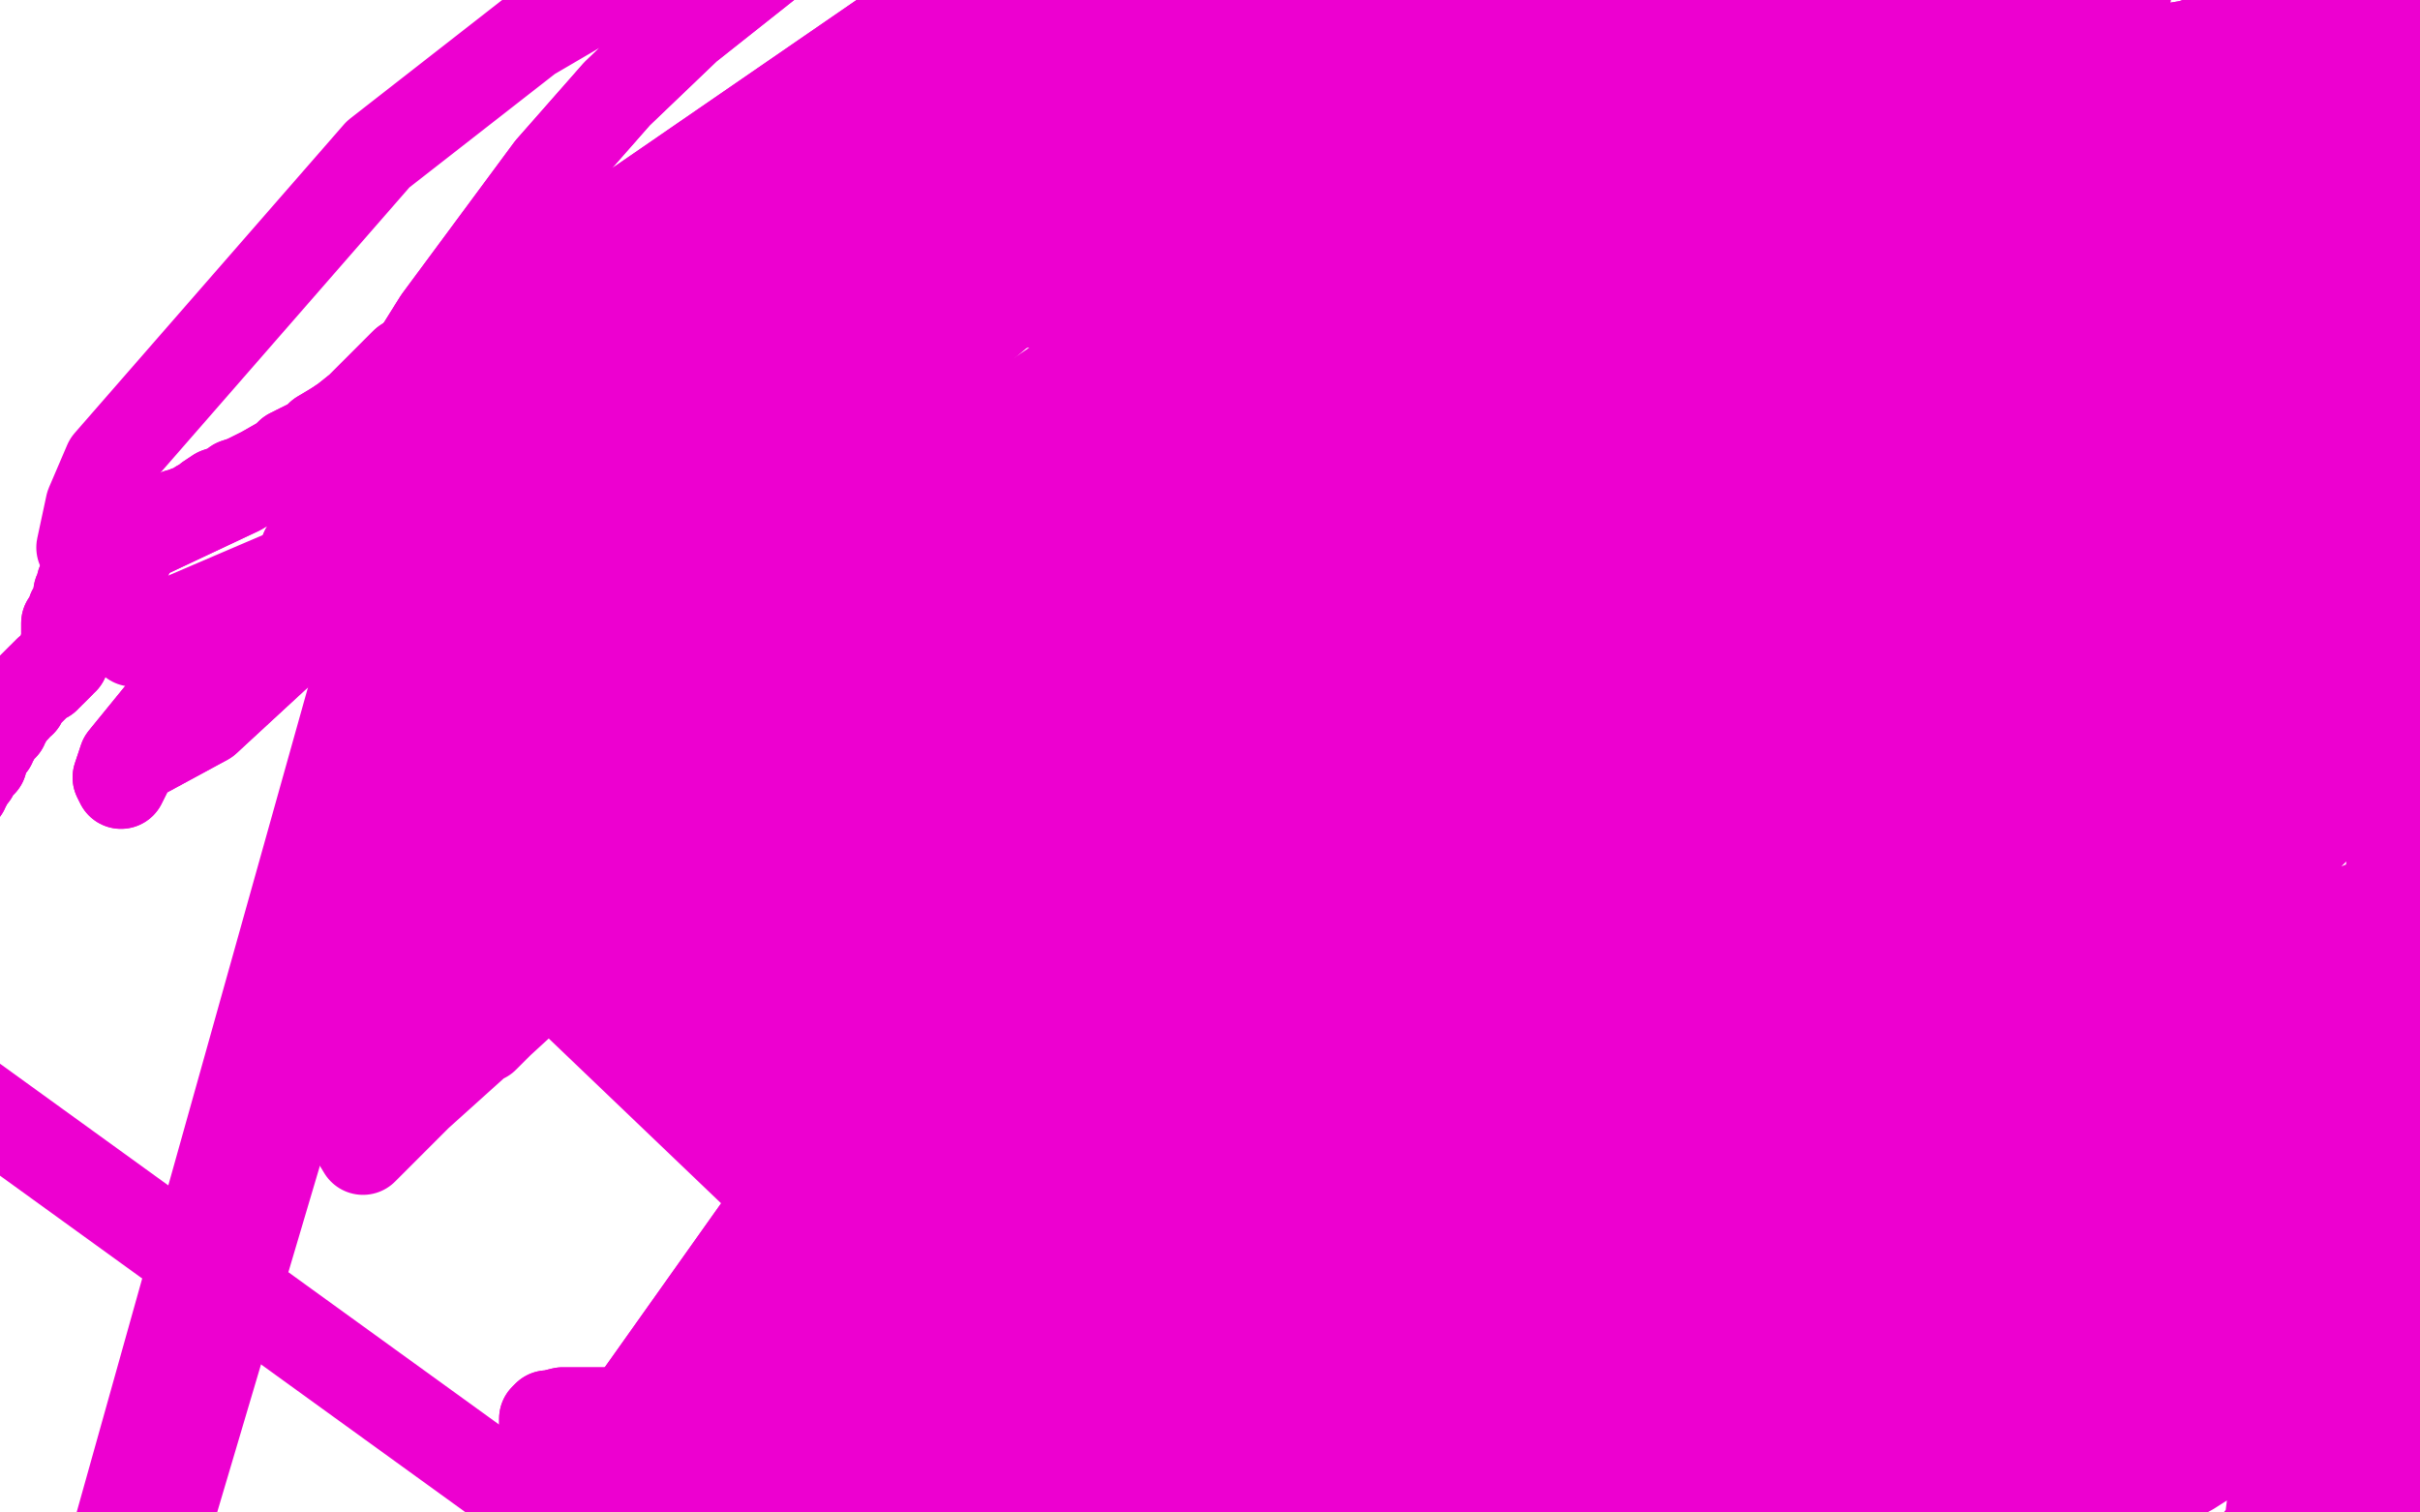<?xml version="1.0" standalone="no"?>
<!DOCTYPE svg PUBLIC "-//W3C//DTD SVG 1.1//EN"
"http://www.w3.org/Graphics/SVG/1.1/DTD/svg11.dtd">

<svg width="800" height="500" version="1.1" xmlns="http://www.w3.org/2000/svg" xmlns:xlink="http://www.w3.org/1999/xlink" style="stroke-antialiasing: false"><desc>This SVG has been created on https://colorillo.com/</desc><rect x='0' y='0' width='800' height='500' style='fill: rgb(255,255,255); stroke-width:0' /><polyline points="369,342 371,342 371,342 375,340 375,340 388,333 388,333 421,314 421,314 457,292 457,292 496,270 496,270 534,250 534,250" style="fill: none; stroke: #ed00d0; stroke-width: 30; stroke-linejoin: round; stroke-linecap: round; stroke-antialiasing: false; stroke-antialias: 0; opacity: 1.0"/>
<polyline points="601,229 584,241 584,241 523,412 523,412 560,255 560,255 516,416 516,416" style="fill: none; stroke: #ed00d0; stroke-width: 30; stroke-linejoin: round; stroke-linecap: round; stroke-antialiasing: false; stroke-antialias: 0; opacity: 1.0"/>
<polyline points="467,300 466,299 466,299 467,297 467,297 471,293 471,293 502,271 502,271 525,256 525,256 573,229 573,229 596,217 596,217 637,200 652,196 668,192 672,192 675,193 675,195 671,198 667,201 656,207 647,212 613,234 591,248 570,265 533,297 503,328 492,340 487,346 482,353 480,355 481,357 493,350 534,322 580,288 602,272 643,245 658,236 674,224 678,221 678,221 677,221 673,220 664,221 659,222 648,225 625,237 602,248 581,260 570,266 554,275 547,280 538,286 534,289 531,290 526,294 524,295 521,298 519,299 517,300 516,301 515,301 514,302 513,302 512,302 512,302 511,302 511,302 510,302 510,302 510,302 509,302" style="fill: none; stroke: #ed00d0; stroke-width: 30; stroke-linejoin: round; stroke-linecap: round; stroke-antialiasing: false; stroke-antialias: 0; opacity: 1.0"/>
<polyline points="467,300 466,299 466,299 467,297 467,297 471,293 471,293 502,271 502,271 525,256 525,256 573,229 573,229 596,217 637,200 652,196 668,192 672,192 675,193 675,195 671,198 667,201 656,207 647,212 613,234 591,248 570,265 533,297 503,328 492,340 487,346 482,353 480,355 481,357 493,350 534,322 580,288 602,272 643,245 658,236 674,224 678,221 678,221 677,221 673,220 664,221 659,222 648,225 625,237 602,248 581,260 570,266 554,275 547,280 538,286 534,289 531,290 526,294 524,295 521,298 519,299 517,300 516,301 515,301 514,302 513,302 512,302 512,302 511,302 511,302 510,302 510,302 510,302 509,302 510,302 510,300" style="fill: none; stroke: #ed00d0; stroke-width: 30; stroke-linejoin: round; stroke-linecap: round; stroke-antialiasing: false; stroke-antialias: 0; opacity: 1.0"/>
<polyline points="479,343 477,343 477,343 476,342 476,342 477,338 477,338 482,331 482,331 528,289 528,289 555,266 555,266 620,221 650,202 701,172 722,163 737,157 753,152 752,155 745,158 724,170 709,180 673,204 653,219 614,252 595,269 563,302 548,317 535,331 512,357 489,382 480,394 474,401 463,414 453,424 450,429 447,433 443,439 442,441 440,445 440,448 440,451 440,453 440,454 440,454 441,455" style="fill: none; stroke: #ed00d0; stroke-width: 30; stroke-linejoin: round; stroke-linecap: round; stroke-antialiasing: false; stroke-antialias: 0; opacity: 1.0"/>
<polyline points="479,343 477,343 477,343 476,342 476,342 477,338 477,338 482,331 482,331 528,289 528,289 555,266 620,221 650,202 701,172 722,163 737,157 753,152 752,155 745,158 724,170 709,180 673,204 653,219 614,252 595,269 563,302 548,317 535,331 512,357 489,382 480,394 474,401 463,414 453,424 450,429 447,433 443,439 442,441 440,445 440,448 440,451 440,453 440,454 440,454 441,455 443,455 445,455 453,452 462,449 476,444" style="fill: none; stroke: #ed00d0; stroke-width: 30; stroke-linejoin: round; stroke-linecap: round; stroke-antialiasing: false; stroke-antialias: 0; opacity: 1.0"/>
<polyline points="457,276 451,274 451,274 444,268 444,268 442,265 442,265 444,249 444,249 471,193 471,193 496,166 496,166 520,140 520,140 545,120 590,92 619,83 627,85 634,93 634,96 621,118 612,134 589,174 576,200 553,257 543,283 530,325 526,337 525,349 527,352 530,351 534,350 543,343 548,337 557,329 582,295 628,235 652,206 658,199 664,187" style="fill: none; stroke: #ed00d0; stroke-width: 30; stroke-linejoin: round; stroke-linecap: round; stroke-antialiasing: false; stroke-antialias: 0; opacity: 1.0"/>
<polyline points="457,276 451,274 451,274 444,268 444,268 442,265 442,265 444,249 444,249 471,193 471,193 496,166 496,166 520,140 545,120 590,92 619,83 627,85 634,93 634,96 621,118 612,134 589,174 576,200 553,257 543,283 530,325 526,337 525,349 527,352 530,351 534,350 543,343 548,337 557,329 582,295 628,235 652,206 658,199 664,187 666,183 665,177 663,174 657,169 653,168 645,170" style="fill: none; stroke: #ed00d0; stroke-width: 30; stroke-linejoin: round; stroke-linecap: round; stroke-antialiasing: false; stroke-antialias: 0; opacity: 1.0"/>
<polyline points="578,137 578,137 578,137 577,136 577,136 576,136 576,136 575,135 575,135 575,135 575,135 577,134 577,134" style="fill: none; stroke: #ed00d0; stroke-width: 30; stroke-linejoin: round; stroke-linecap: round; stroke-antialiasing: false; stroke-antialias: 0; opacity: 1.0"/>
<polyline points="599,258 599,257 599,257 596,255 596,255 596,254 596,254 596,254 596,254 597,252 597,252 599,250 599,250 609,242 609,242 615,237 631,228 638,224 650,216 653,213 658,209 659,208 657,207 654,208 644,212 637,217 624,227 620,231 612,238 610,241 608,243 608,248 616,251 627,250 671,232 696,219 738,189 752,176 761,165 761,150 752,147 713,153 681,164 476,251 385,324 336,368 348,367 371,358 484,310 538,275 677,228 738,219 819,207 841,209 849,208 842,211 784,226 738,237 629,269 582,287 498,320 468,330 450,337 447,331 467,311 539,244 608,207 656,181 702,171 745,130 781,87 778,85 758,81 725,79 679,89 616,129 542,177" style="fill: none; stroke: #ed00d0; stroke-width: 30; stroke-linejoin: round; stroke-linecap: round; stroke-antialiasing: false; stroke-antialias: 0; opacity: 1.0"/>
<polyline points="599,258 599,257 599,257 596,255 596,255 596,254 596,254 596,254 596,254 597,252 597,252 599,250 599,250 609,242 615,237 631,228 638,224 650,216 653,213 658,209 659,208 657,207 654,208 644,212 637,217 624,227 620,231 612,238 610,241 608,243 608,248 616,251 627,250 671,232 696,219 738,189 752,176 761,165 761,150 752,147 713,153 681,164 476,251 385,324 336,368 348,367 371,358 484,310 538,275 677,228 738,219 819,207 841,209 849,208 842,211 784,226 738,237 629,269 582,287 498,320 468,330 450,337 447,331 467,311 539,244 608,207 656,181 702,171 745,130 781,87 778,85 758,81 725,79 679,89 616,129 542,177 493,226 423,286" style="fill: none; stroke: #ed00d0; stroke-width: 30; stroke-linejoin: round; stroke-linecap: round; stroke-antialiasing: false; stroke-antialias: 0; opacity: 1.0"/>
<polyline points="501,279 526,264 526,264 656,240 656,240 703,178 758,137 779,132 781,129" style="fill: none; stroke: #ed00d0; stroke-width: 30; stroke-linejoin: round; stroke-linecap: round; stroke-antialiasing: false; stroke-antialias: 0; opacity: 1.0"/>
<polyline points="677,130 655,192 583,180 558,226 538,269" style="fill: none; stroke: #ed00d0; stroke-width: 30; stroke-linejoin: round; stroke-linecap: round; stroke-antialiasing: false; stroke-antialias: 0; opacity: 1.0"/>
<polyline points="781,129 762,124 734,138 677,130" style="fill: none; stroke: #ed00d0; stroke-width: 30; stroke-linejoin: round; stroke-linecap: round; stroke-antialiasing: false; stroke-antialias: 0; opacity: 1.0"/>
<polyline points="538,269 536,276 539,276 571,289 595,237 654,225 695,184 718,201" style="fill: none; stroke: #ed00d0; stroke-width: 30; stroke-linejoin: round; stroke-linecap: round; stroke-antialiasing: false; stroke-antialias: 0; opacity: 1.0"/>
<polyline points="718,201 737,136 736,129" style="fill: none; stroke: #ed00d0; stroke-width: 30; stroke-linejoin: round; stroke-linecap: round; stroke-antialiasing: false; stroke-antialias: 0; opacity: 1.0"/>
<polyline points="501,279 526,264 526,264 656,240 703,178 758,137 779,132 781,129 762,124 734,138 677,130 655,192 583,180 558,226 538,269 536,276 539,276 571,289 595,237 654,225 695,184 718,201 737,136 736,129 707,122 685,124 684,125 661,188" style="fill: none; stroke: #ed00d0; stroke-width: 30; stroke-linejoin: round; stroke-linecap: round; stroke-antialiasing: false; stroke-antialias: 0; opacity: 1.0"/>
<circle cx="539.5" cy="319.5" r="15" style="fill: #ed00d0; stroke-antialiasing: false; stroke-antialias: 0; opacity: 1.0"/>
<circle cx="538.5" cy="320.5" r="15" style="fill: #ed00d0; stroke-antialiasing: false; stroke-antialias: 0; opacity: 1.0"/>
<polyline points="539,326 546,318 546,318" style="fill: none; stroke: #ed00d0; stroke-width: 30; stroke-linejoin: round; stroke-linecap: round; stroke-antialiasing: false; stroke-antialias: 0; opacity: 1.0"/>
<polyline points="778,74 778,75 778,75" style="fill: none; stroke: #ed00d0; stroke-width: 30; stroke-linejoin: round; stroke-linecap: round; stroke-antialiasing: false; stroke-antialias: 0; opacity: 1.0"/>
<polyline points="778,74 778,75 778,71 777,67" style="fill: none; stroke: #ed00d0; stroke-width: 30; stroke-linejoin: round; stroke-linecap: round; stroke-antialiasing: false; stroke-antialias: 0; opacity: 1.0"/>
<polyline points="440,326 443,325 443,325" style="fill: none; stroke: #ed00d0; stroke-width: 30; stroke-linejoin: round; stroke-linecap: round; stroke-antialiasing: false; stroke-antialias: 0; opacity: 1.0"/>
<polyline points="542,222 570,187 570,187 661,74 661,74 697,82 697,82" style="fill: none; stroke: #ed00d0; stroke-width: 30; stroke-linejoin: round; stroke-linecap: round; stroke-antialiasing: false; stroke-antialias: 0; opacity: 1.0"/>
<polyline points="542,222 570,187 570,187 661,74 661,74 697,82 701,39 701,21 734,27" style="fill: none; stroke: #ed00d0; stroke-width: 30; stroke-linejoin: round; stroke-linecap: round; stroke-antialiasing: false; stroke-antialias: 0; opacity: 1.0"/>
<polyline points="500,311 514,297 514,297" style="fill: none; stroke: #ed00d0; stroke-width: 30; stroke-linejoin: round; stroke-linecap: round; stroke-antialiasing: false; stroke-antialias: 0; opacity: 1.0"/>
<polyline points="750,271 785,257 785,257 846,242 846,242 841,246 841,246 709,282 709,282 598,323 598,323 508,369 508,369 395,421 306,470 239,513 217,520 245,487 310,427" style="fill: none; stroke: #ed00d0; stroke-width: 30; stroke-linejoin: round; stroke-linecap: round; stroke-antialiasing: false; stroke-antialias: 0; opacity: 1.0"/>
<polyline points="750,271 785,257 785,257 846,242 846,242 841,246 841,246 709,282 709,282 598,323 598,323 508,369 395,421 306,470 239,513 217,520 245,487 310,427 517,312" style="fill: none; stroke: #ed00d0; stroke-width: 30; stroke-linejoin: round; stroke-linecap: round; stroke-antialiasing: false; stroke-antialias: 0; opacity: 1.0"/>
<polyline points="132,156 132,156 132,156 132,157 132,157 131,158 131,158 131,159 131,159 132,162 132,162 132,163 132,163 133,165 133,165 133,166 133,166" style="fill: none; stroke: #ed00d0; stroke-width: 30; stroke-linejoin: round; stroke-linecap: round; stroke-antialiasing: false; stroke-antialias: 0; opacity: 1.0"/>
<polyline points="111,151 114,143 114,143 627,786 627,786 116,141 116,141 627,785 627,785" style="fill: none; stroke: #ed00d0; stroke-width: 30; stroke-linejoin: round; stroke-linecap: round; stroke-antialiasing: false; stroke-antialias: 0; opacity: 1.0"/>
<polyline points="133,166 134,168 -18,710 135,169 -18,712 136,173 -18,718 136,175 -18,721 137,179 -18,725 137,181 -18,728 138,184 -18,729 138,188 -18,733 138,192 -18,736 138,195 -18,738 138,197 -18,739 138,201 -18,741 138,205 -18,743 138,207 -18,744 138,210 -18,745 138,212 -18,745 138,213 -18,746 137,216 -18,747 137,217 -18,748 137,218 -18,748 136,221 -18,748 136,223 -18,749 135,225 -18,749 135,226 -18,749 135,227 -18,749 135,228 -18,749 135,229 -18,749 135,231 -18,750 135,233 -18,750 135,233 -18,750 135,234 -18,750 135,234 -18,750 135,234 -18,750 135,233 -18,750 135,232 -18,750 640,785 135,230 640,785 135,229 639,785 135,226 639,785 135,224 638,785 135,220 638,785 135,219 638,785 135,215 638,785 135,213 637,785 135,212 637,785 135,208 636,785 135,207 636,785 135,203 636,785 135,202 636,785 135,199 636,785 135,198 635,785 135,196 635,785 136,194 635,785 136,192 634,785 136,190 633,785 136,189 633,785 136,189 633,785 136,187 633,785 136,187 633,785 136,187 633,785 135,187 634,785 135,187 634,785 135,187 635,785 135,189 635,785 135,190 135,191 135,192 134,194 134,195 134,197 133,202 133,204 132,208 132,211 132,216 132,218 132,224 132,227 132,232 132,235 132,240 132,242 132,247 132,250 132,255 132,257 132,261 132,263 132,268 132,270 133,272 133,277 134,281 134,283 134,285 135,288 135,290 136,291 136,293 136,294 136,295 136,296 136,296 136,297 137,297 137,297 137,296 137,296 137,294 138,289 138,285 139,282 665,785 140,278 664,785 141,274 664,785 143,265 663,785 144,261 662,785 147,252 661,785 149,247 661,785 152,240 660,785 153,237 660,785 154,234 660,785 157,230 659,785 159,228 659,785 161,228 659,785 162,228 659,785 166,232 660,785 168,235 661,785 172,245 663,785 174,251 664,785 177,264 666,785 178,270 667,785 180,280 669,785 180,284 669,785 181,288 670,785 181,293 671,785 181,294 671,785 181,294 670,785 181,293 670,785 182,289 670,785 182,286 670,785 184,279 669,785 185,275 669,785 186,272 669,785 187,266 668,785 189,261 668,785 189,259 668,785 190,257 668,785 191,254 669,785 192,253 669,785 192,252 670,785 193,250 670,785 193,249 671,785 193,248 671,785 194,248 672,785 194,248 673,785 195,248 673,785 195,248 674,785 195,248 675,785 195,249 675,785 195,250 676,785 195,251 676,785 195,251 676,785 196,252 677,785 197,252 677,785 198,252 678,785 200,251 678,785 203,250 679,785 209,247 682,785 213,245 683,785 218,241 684,785 230,232 687,785 244,222 690,785 251,217 692,785 267,207 697,785 283,198 704,785 291,195 707,785 299,191 710,785 320,181 719,785 326,179 722,785 338,173 726,785 346,169 731,785 350,167 732,785 354,165 734,785 360,162 736,785 363,161 737,785 366,159 738,785 370,157 739,785 372,156 740,785 375,154 741,785 376,152 742,785 377,152 742,785 379,150 743,785 381,149 743,785 381,149 744,785 382,148 744,785 384,147 744,785 384,147 744,785 385,146 744,785 385,145 744,785 386,145 744,785 386,144 744,785 386,144 744,785 387,143 744,785 387,142 744,785 387,141 744,785 387,141 744,785 387,140 744,785 387,140 744,785 387,139 744,785 386,139 744,785 386,139 744,785 384,139 744,784 383,139 745,784 378,140 747,784 374,141 747,783" style="fill: none; stroke: #ed00d0; stroke-width: 30; stroke-linejoin: round; stroke-linecap: round; stroke-antialiasing: false; stroke-antialias: 0; opacity: 1.0"/>
<polyline points="282,186 257,198 257,198 738,781 738,781 601,313 601,313" style="fill: none; stroke: #ed00d0; stroke-width: 30; stroke-linejoin: round; stroke-linecap: round; stroke-antialiasing: false; stroke-antialias: 0; opacity: 1.0"/>
<polyline points="151,241 152,239 152,239 693,782 693,782 541,311 541,311 155,236 155,236 692,782 692,782 543,311 543,311 159,233 159,233 691,782 691,782 548,311 548,311" style="fill: none; stroke: #ed00d0; stroke-width: 30; stroke-linejoin: round; stroke-linecap: round; stroke-antialiasing: false; stroke-antialias: 0; opacity: 1.0"/>
<polyline points="356,179 356,179 356,179 356,178 356,178 359,174 359,174 365,169 365,169 375,159 375,159 381,153 381,153 397,139 397,139 404,132 419,120 425,114 433,108 444,100 449,96 459,90 464,87 471,83 474,81 482,77 486,76 493,72 497,70 504,66 508,64 516,61 520,59 529,55 533,53 540,50 544,49 551,45 555,44 563,41 567,39 574,36 577,34 583,32 586,31 593,29 596,28 599,26 605,24 611,22 614,21 617,19 622,17 625,16 630,14 632,13 637,10 640,9 645,7 647,6 652,4 655,2 660,0 662,-1 667,-3 670,-4 675,-7 678,-8 681,-9 687,-11 693,-14 698,-17 701,-18 703,-20 706,-21 711,-23 713,-24 717,-26 719,-27 722,-28 723,-28 724,-29 724,-29 724,-29 723,-28 720,-27 719,-26 714,-24 711,-22 704,-17 699,-13 682,-2 669,5 630,27 608,40 565,62 544,74 505,98 488,107 460,123 449,131 432,145 426,149 417,156 412,159 405,165 401,168 393,174 389,177 381,183 378,185 376,188 370,192 364,195 360,197 354,199 351,200 349,201 345,202 343,202 343,201 344,200 347,197 350,196 361,191 371,186 414,167 438,155 479,133 517,111 557,87 592,68 608,59 622,52 649,40 655,36 667,32 672,30 683,27 687,26 695,23 702,21 705,20 708,19 714,17 718,16 724,15 727,14 734,12 738,11 744,9 751,7 755,6 758,4 766,1 771,0 779,-4 783,-6 792,-9 796,-11 804,-14 807,-15 812,-17 813,-18 813,-17 812,-17 811,-16 807,-12 803,-9 789,0 752,21 729,36 706,48 661,69 639,81 596,102 576,111 530,135 504,151 494,158 470,168 464,171 458,175 435,191 428,195 421,199 406,208 398,212 392,216 387,220 -18,785 378,227 374,230 370,233 365,238 363,241 361,244 360,245 360,246 360,246 363,244 366,243 372,239 376,237 -18,785 379,235 -18,785 388,231 -18,785 395,228 -18,785 402,224 -18,785 428,208 438,202 463,189 476,182 503,167 516,161 529,155 -18,785 541,148 -18,785 553,142 -18,785 561,138 -18,785 569,135 -18,785 593,128 601,125 607,123 -18,785 613,121 -18,785 625,117 637,113 642,111 650,108 654,107 -18,785 656,106 -18,785 660,104 661,103 661,104 658,106 656,108 652,111 650,113 -18,785 646,117 645,120 643,122 639,128 637,130 633,136 631,139 626,145 623,149 620,152 616,155 -18,785 606,163 599,168 593,173 574,187 564,193 543,205 532,212 523,218 -18,785 505,231 497,235 484,243 478,247 -18,785 469,253 -18,785 465,255 -18,785 457,261 -18,785 454,264 -18,785 447,269 440,275 437,277 434,280 427,286 424,289 419,294 -18,785 417,296 -18,785 412,301 -18,785 410,303 -18,785 405,307 -18,785 400,310 -18,785 397,312 -18,785 395,313 -18,785 392,315 -18,785 388,317 -18,785 387,318 -18,785 385,319 -18,785 385,319 -18,785 386,318 -18,785 388,316 -18,785 392,312 -18,785 399,306 -18,785 418,289 -18,785 438,269 -18,785 475,237 -18,785 493,223 -18,785 524,199 -18,785 535,190 -18,785 547,180 -18,785 552,176 -18,785 562,167 -18,785 567,162 -18,785 576,154 -18,785 580,151 -18,785 583,147 -18,785 590,139 -18,785 598,134 -18,785 602,131 -18,785 606,129 -18,785 614,124 -18,785 617,122 -18,785 623,119 -18,785 630,116 -18,785 633,114 -18,785 640,111 -18,785 643,110 -18,785 646,109 -18,785 653,106 -18,785 655,105 -18,785 661,103 -18,785 663,102 -18,785 667,100 -18,785 668,99 -18,785 670,99 -18,785 673,98 -18,785 674,97 -18,785 677,96 -18,785 679,96 -18,785 680,95 -18,785 682,94 -18,785 683,94 -18,785 686,92 -18,785 687,92 -18,785 689,91 -18,785 691,90 -18,785 692,89 -18,785 695,87 -18,785 698,86 -18,785 699,85 -18,785 701,84 -18,785 704,82 -18,785 705,81 -18,785 708,78 -18,785 709,78 -18,785 712,77 -18,785 714,76 -18,785 715,75 -18,785 718,73 -18,785 722,70 -18,785 727,67 730,66 733,64 -18,785 736,62 -18,785 742,58 -18,785 748,54 -18,785 752,51 -18,785 758,47 -18,785 762,45 -18,785 765,43 -18,785 771,38 -18,785 777,35 -18,785 781,33 -18,785 786,30 -18,785 788,29 -18,785 795,26 -18,785 798,24 -18,785 801,23 -18,785 808,19 -18,785 811,18 -18,785 817,15 -18,785 820,14 -18,785 825,11 -18,785 827,10 -18,785 831,9 -18,785 833,8 -18,785 835,7 -18,785 837,6 -18,785 984,248 839,6 -18,785 984,248 840,5 -18,785 984,248 842,5 -18,785 984,248 843,4 -18,785 984,248 844,4 -18,785 984,248 846,3 -18,785 984,249 847,3 -18,785 984,249 848,3 -18,785 984,249 849,3 -18,785 984,249 849,3 -18,785 984,249 850,3 -18,785 984,248 852,2 -18,785 984,246 1090,302 854,1 -18,785 988,243 1090,302 857,1 -18,785 1091,301 859,1 -18,785 1091,300 861,0 -18,785 1092,300 862,0 -18,785 1092,300 865,-1 -18,785 1092,299 868,-2 -18,785 1093,298 870,-3 -18,785 1093,298 872,-3 -18,785 1007,253 1094,299 873,-3 -18,785 1008,254 1094,299 874,-3 -18,785 1008,254 1094,300 876,-3 -18,785 1009,255 1095,301 877,-3 -18,785 1009,255 1095,301 878,-2 -18,785 1011,255 1095,302 880,-2 -18,785 1013,256 1095,303 880,-2 -18,785 1014,256 1095,303 882,-1 -18,785 882,-1 -18,785 883,-1 -18,785 883,-1 -18,785 885,-1 -18,785 885,-1 -18,785 887,-1 -18,785 888,-1 -18,785 889,-1 -18,785 891,-1 892,-1" style="fill: none; stroke: #ed00d0; stroke-width: 30; stroke-linejoin: round; stroke-linecap: round; stroke-antialiasing: false; stroke-antialias: 0; opacity: 1.0"/>
<polyline points="899,-1 900,-1 901,-1 903,-1 903,0 904,0 906,1 907,1" style="fill: none; stroke: #ed00d0; stroke-width: 30; stroke-linejoin: round; stroke-linecap: round; stroke-antialiasing: false; stroke-antialias: 0; opacity: 1.0"/>
<polyline points="892,-1 892,-1 893,-1 894,-1 896,-1 897,-1 897,-1 899,-1" style="fill: none; stroke: #ed00d0; stroke-width: 30; stroke-linejoin: round; stroke-linecap: round; stroke-antialiasing: false; stroke-antialias: 0; opacity: 1.0"/>
<polyline points="907,1 908,1 909,1 910,1 911,1 -18,785 912,1 -18,785 913,1 -18,785 914,1 -18,785 915,1 -18,785 915,1 -18,785 917,1 -18,785 917,1 -18,785 918,1 -18,785 918,1 -18,785 919,2 -18,785 920,2 -18,785 921,3 -18,785 922,3 -18,785 922,3 -18,785 923,3 -18,785 924,3 -18,785 925,3 -18,785 926,3 -18,785 926,3 -18,785 927,3 -18,785 928,3 928,3 929,3 930,3 931,3 933,3 933,3 935,4 936,4 938,5 938,5 940,6 941,7 943,8 944,8 946,10 -18,785 948,11 -18,785 949,12 -18,785 952,13 -18,785 954,15 -18,785 955,16 -18,785 956,17 -18,785 959,18 -18,785 960,19 -18,785 963,19 -18,785 965,20 -18,785 968,21 -18,785 970,22 -18,785 974,23 -18,785 976,24 -18,785 978,25 -18,785 983,27 -18,785 988,29 -18,785 991,30 -18,785 995,31 -18,785 1008,34 -18,785 1016,35 -18,785 1038,39 -18,785" style="fill: none; stroke: #ed00d0; stroke-width: 30; stroke-linejoin: round; stroke-linecap: round; stroke-antialiasing: false; stroke-antialias: 0; opacity: 1.0"/>
<polyline points="356,179 356,179 356,179 356,178 356,178 359,174 359,174 365,169 365,169 375,159 375,159 381,153 381,153 397,139 404,132 419,120 425,114 433,108 444,100 449,96 459,90 464,87 471,83 474,81 482,77 486,76 493,72 497,70 504,66 508,64 516,61 520,59 529,55 533,53 540,50 544,49 551,45 555,44 563,41 567,39 574,36 577,34 583,32 586,31 593,29 596,28 599,26 605,24 611,22 614,21 617,19 622,17 625,16 630,14 632,13 637,10 640,9 645,7 647,6 652,4 655,2 660,0 662,-1 667,-3 670,-4 675,-7 678,-8 681,-9 687,-11 693,-14 698,-17 701,-18 703,-20 706,-21 711,-23 713,-24 717,-26 719,-27 722,-28 723,-28 724,-29 724,-29 724,-29 723,-28 720,-27 719,-26 714,-24 711,-22 704,-17 699,-13 682,-2 669,5 630,27 608,40 565,62 544,74 505,98 488,107 460,123 449,131 432,145 426,149 417,156 412,159 405,165 401,168 393,174 389,177 381,183 378,185 376,188 370,192 364,195 360,197 354,199 351,200 349,201 345,202 343,202 343,201 344,200 347,197 350,196 361,191 371,186 414,167 438,155 479,133 517,111 557,87 592,68 608,59 622,52 649,40 655,36 667,32 672,30 683,27 687,26 695,23 702,21 705,20 708,19 714,17 718,16 724,15 727,14 734,12 738,11 744,9 751,7 755,6 758,4 766,1 771,0 779,-4 783,-6 792,-9 796,-11 804,-14 807,-15 812,-17 813,-18 813,-17 812,-17 811,-16 807,-12 803,-9 789,0 752,21 729,36 706,48 661,69 639,81 596,102 576,111 530,135 504,151 494,158 470,168 464,171 458,175 435,191 428,195 421,199 406,208 398,212 392,216 387,220 -18,785 378,227 374,230 370,233 365,238 363,241 361,244 360,245 360,246 360,246 363,244 366,243 372,239 376,237 -18,785 379,235 -18,785 388,231 -18,785 395,228 -18,785 402,224 -18,785 428,208 438,202 463,189 476,182 503,167 516,161 529,155 -18,785 541,148 -18,785 553,142 -18,785 561,138 -18,785 569,135 -18,785 593,128 601,125 607,123 -18,785 613,121 -18,785 625,117 637,113 642,111 650,108 654,107 -18,785 656,106 -18,785 660,104 661,103 661,104 658,106 656,108 652,111 650,113 -18,785 646,117 645,120 643,122 639,128 637,130 633,136 631,139 626,145 623,149 620,152 616,155 -18,785 606,163 599,168 593,173 574,187 564,193 543,205 532,212 523,218 -18,785 505,231 497,235 484,243 478,247 -18,785 469,253 -18,785 465,255 -18,785 457,261 -18,785 454,264 -18,785 447,269 440,275 437,277 434,280 427,286 424,289 419,294 -18,785 417,296 -18,785 412,301 -18,785 410,303 -18,785 405,307 -18,785 400,310 -18,785 397,312 -18,785 395,313 -18,785 392,315 -18,785 388,317 -18,785 387,318 -18,785 385,319 -18,785 385,319 -18,785 386,318 -18,785 388,316 -18,785 392,312 -18,785 399,306 -18,785 418,289 -18,785 438,269 -18,785 475,237 -18,785 493,223 -18,785 524,199 -18,785 535,190 -18,785 547,180 -18,785 552,176 -18,785 562,167 -18,785 567,162 -18,785 576,154 -18,785 580,151 -18,785 583,147 -18,785 590,139 -18,785 598,134 -18,785 602,131 -18,785 606,129 -18,785 614,124 -18,785 617,122 -18,785 623,119 -18,785 630,116 -18,785 633,114 -18,785 640,111 -18,785 643,110 -18,785 646,109 -18,785 653,106 -18,785 655,105 -18,785 661,103 -18,785 663,102 -18,785 667,100 -18,785 668,99 -18,785 670,99 -18,785 673,98 -18,785 674,97 -18,785 677,96 -18,785 679,96 -18,785 680,95 -18,785 682,94 -18,785 683,94 -18,785 686,92 -18,785 687,92 -18,785 689,91 -18,785 691,90 -18,785 692,89 -18,785 695,87 -18,785 698,86 -18,785 699,85 -18,785 701,84 -18,785 704,82 -18,785 705,81 -18,785 708,78 -18,785 709,78 -18,785 712,77 -18,785 714,76 -18,785 715,75 -18,785 718,73 -18,785 722,70 -18,785 727,67 730,66 733,64 -18,785 736,62 -18,785 742,58 -18,785 748,54 -18,785 752,51 -18,785 758,47 -18,785 762,45 -18,785 765,43 -18,785 771,38 -18,785 777,35 -18,785 781,33 -18,785 786,30 -18,785 788,29 -18,785 795,26 -18,785 798,24 -18,785 801,23 -18,785 808,19 -18,785 811,18 -18,785 817,15 -18,785 820,14 -18,785 825,11 -18,785 827,10 -18,785 831,9 -18,785 833,8 -18,785 835,7 -18,785 837,6 -18,785 984,248 839,6 -18,785 984,248 840,5 -18,785 984,248 842,5 -18,785 984,248 843,4 -18,785 984,248 844,4 -18,785 984,248 846,3 -18,785 984,249 847,3 -18,785 984,249 848,3 -18,785 984,249 849,3 -18,785 984,249 849,3 -18,785 984,249 850,3 -18,785 984,248 852,2 -18,785 984,246 1090,302 854,1 -18,785 988,243 1090,302 857,1 -18,785 1091,301 859,1 -18,785 1091,300 861,0 -18,785 1092,300 862,0 -18,785 1092,300 865,-1 -18,785 1092,299 868,-2 -18,785 1093,298 870,-3 -18,785 1093,298 872,-3 -18,785 1007,253 1094,299 873,-3 -18,785 1008,254 1094,299 874,-3 -18,785 1008,254 1094,300 876,-3 -18,785 1009,255 1095,301 877,-3 -18,785 1009,255 1095,301 878,-2 -18,785 1011,255 1095,302 880,-2 -18,785 1013,256 1095,303 880,-2 -18,785 1014,256 1095,303 882,-1 -18,785 882,-1 -18,785 883,-1 -18,785 883,-1 -18,785 885,-1 -18,785 885,-1 -18,785 887,-1 -18,785 888,-1 -18,785 889,-1 -18,785 891,-1 892,-1 892,-1 893,-1 894,-1 896,-1 897,-1 897,-1 899,-1 900,-1 901,-1 903,-1 903,0 904,0 906,1 907,1 908,1 909,1 910,1 911,1 -18,785 912,1 -18,785 913,1 -18,785 914,1 -18,785 915,1 -18,785 915,1 -18,785 917,1 -18,785 917,1 -18,785 918,1 -18,785 918,1 -18,785 919,2 -18,785 920,2 -18,785 921,3 -18,785 922,3 -18,785 922,3 -18,785 923,3 -18,785 924,3 -18,785 925,3 -18,785 926,3 -18,785 926,3 -18,785 927,3 -18,785 928,3 928,3 929,3 930,3 931,3 933,3 933,3 935,4 936,4 938,5 938,5 940,6 941,7 943,8 944,8 946,10 -18,785 948,11 -18,785 949,12 -18,785 952,13 -18,785 954,15 -18,785 955,16 -18,785 956,17 -18,785 959,18 -18,785 960,19 -18,785 963,19 -18,785 965,20 -18,785 968,21 -18,785 970,22 -18,785 974,23 -18,785 976,24 -18,785 978,25 -18,785 983,27 -18,785 988,29 -18,785 991,30 -18,785 995,31 -18,785 1008,34 -18,785 1016,35 -18,785 1038,39 -18,785 1056,45 1062,48 1071,53 -18,785" style="fill: none; stroke: #ed00d0; stroke-width: 30; stroke-linejoin: round; stroke-linecap: round; stroke-antialiasing: false; stroke-antialias: 0; opacity: 1.0"/>
<polyline points="521,129 521,126 521,126 521,125 521,125 522,121 522,121 523,117 523,117 527,114 527,114 529,111 529,111 535,105 535,105 539,102 546,96 551,93 559,88 564,86 573,81 578,79 589,74 606,66 612,63 625,58 631,56 643,51 649,49 662,43 668,40 687,34 699,29 706,26 712,24 724,19 736,14 741,11 752,7 757,4 767,0 771,-1 779,-5 783,-6 791,-9 794,-10 798,-11 804,-13 811,-15 814,-16 817,-16 823,-17 825,-17 831,-18 834,-19 836,-19 841,-19 844,-19 849,-19 851,-19 855,-19 858,-19 862,-20 864,-20 869,-20 870,-20 875,-20 877,-20 882,-20 884,-20 889,-20 892,-20 894,-20 899,-20 904,-20 907,-20 909,-20 913,-20 918,-20 921,-20 923,-20 929,-19 931,-19 937,-19 939,-19 944,-19 946,-18 951,-18 953,-17 959,-17 961,-17 967,-16 970,-16 976,-15 979,-15 984,-14 987,-14 993,-13 997,-12 1005,-12 1015,-11 1021,-11 1029,-12 1047,-13" style="fill: none; stroke: #ed00d0; stroke-width: 30; stroke-linejoin: round; stroke-linecap: round; stroke-antialiasing: false; stroke-antialias: 0; opacity: 1.0"/>
<polyline points="521,129 521,126 521,126 521,125 521,125 522,121 522,121 523,117 523,117 527,114 527,114 529,111 529,111 535,105 539,102 546,96 551,93 559,88 564,86 573,81 578,79 589,74 606,66 612,63 625,58 631,56 643,51 649,49 662,43 668,40 687,34 699,29 706,26 712,24 724,19 736,14 741,11 752,7 757,4 767,0 771,-1 779,-5 783,-6 791,-9 794,-10 798,-11 804,-13 811,-15 814,-16 817,-16 823,-17 825,-17 831,-18 834,-19 836,-19 841,-19 844,-19 849,-19 851,-19 855,-19 858,-19 862,-20 864,-20 869,-20 870,-20 875,-20 877,-20 882,-20 884,-20 889,-20 892,-20 894,-20 899,-20 904,-20 907,-20 909,-20 913,-20 918,-20 921,-20 923,-20 929,-19 931,-19 937,-19 939,-19 944,-19 946,-18 951,-18 953,-17 959,-17 961,-17 967,-16 970,-16 976,-15 979,-15 984,-14 987,-14 993,-13 997,-12 1005,-12 1015,-11 1021,-11 1029,-12 1047,-13 1054,-14" style="fill: none; stroke: #ed00d0; stroke-width: 30; stroke-linejoin: round; stroke-linecap: round; stroke-antialiasing: false; stroke-antialias: 0; opacity: 1.0"/>
<polyline points="181,471 180,471 180,471 180,469 180,469 181,468 181,468 182,468 182,468 186,467 186,467 188,467 188,467 195,467 195,467 199,467 208,467 213,467 223,467 229,467 240,466 245,466 256,466 261,466 272,466 277,466 282,466 287,466 -18,785 291,466 -18,785 300,467 308,467 312,467 317,467 326,467 329,467 338,468 342,468 351,468 360,467 365,467 369,467 379,466 384,466 394,464 400,464 405,463 415,462 425,461 430,460 441,457 447,456 458,454 465,452 480,449 488,446 504,441 515,438 538,432 548,429 559,427 581,422 590,420 607,416 621,414 628,413 635,412 646,411 650,411 658,410 661,410 668,409 671,409 674,409 681,408 684,408 690,406 696,405 699,405 701,404 706,403 708,403 713,402 718,401 720,401 722,401 727,400 729,399 734,398 738,398 741,397 743,397 747,396 749,396 752,395 754,395 756,394 758,394 760,394 761,393 763,392 764,392 767,391 768,390 770,389 772,389 774,388 776,387 777,387 780,386 783,384 785,384 786,384 789,383 792,382 793,382 796,381 798,381 799,381 802,380 806,380 807,379 811,379 813,379 816,378 819,378 820,378 824,377 827,378 830,378 832,378 836,378 838,378 842,378 844,378 845,378 850,377 854,377 856,376 860,376 863,377 868,377 870,377 874,377 876,377 878,377 883,376 886,376 894,377" style="fill: none; stroke: #ed00d0; stroke-width: 30; stroke-linejoin: round; stroke-linecap: round; stroke-antialiasing: false; stroke-antialias: 0; opacity: 1.0"/>
<polyline points="181,471 180,471 180,471 180,469 180,469 181,468 181,468 182,468 182,468 186,467 186,467 188,467 188,467 195,467 199,467 208,467 213,467 223,467 229,467 240,466 245,466 256,466 261,466 272,466 277,466 282,466 287,466 -18,785 291,466 -18,785 300,467 308,467 312,467 317,467 326,467 329,467 338,468 342,468 351,468 360,467 365,467 369,467 379,466 384,466 394,464 400,464 405,463 415,462 425,461 430,460 441,457 447,456 458,454 465,452 480,449 488,446 504,441 515,438 538,432 548,429 559,427 581,422 590,420 607,416 621,414 628,413 635,412 646,411 650,411 658,410 661,410 668,409 671,409 674,409 681,408 684,408 690,406 696,405 699,405 701,404 706,403 708,403 713,402 718,401 720,401 722,401 727,400 729,399 734,398 738,398 741,397 743,397 747,396 749,396 752,395 754,395 756,394 758,394 760,394 761,393 763,392 764,392 767,391 768,390 770,389 772,389 774,388 776,387 777,387 780,386 783,384 785,384 786,384 789,383 792,382 793,382 796,381 798,381 799,381 802,380 806,380 807,379 811,379 813,379 816,378 819,378 820,378 824,377 827,378 830,378 832,378 836,378 838,378 842,378 844,378 845,378 850,377 854,377 856,376 860,376 863,377 868,377 870,377 874,377 876,377 878,377 883,376 886,376 894,377 928,374 958,371 997,366 1032,360" style="fill: none; stroke: #ed00d0; stroke-width: 30; stroke-linejoin: round; stroke-linecap: round; stroke-antialiasing: false; stroke-antialias: 0; opacity: 1.0"/>
<polyline points="654,369 667,373 667,373 671,375 671,375 679,380 679,380 684,382 684,382 689,385 689,385 697,390 697,390 705,394 705,394 709,396 713,397 720,400 723,402 729,404 731,406 735,408 737,410 741,412 743,413 747,415 748,416 751,417 752,418 753,418 754,419 755,420 756,420 757,421 758,421 758,421 759,422 760,421 761,421 763,420 765,420 769,418 772,417 778,414 781,413 787,410 789,409 791,408 795,406 797,405 801,403 802,403 805,402 807,401 809,400 811,399 813,399 815,398 817,397 820,396 825,394 827,392 833,389 838,387 842,385 852,381 866,376 874,375 889,373 896,373 905,372" style="fill: none; stroke: #ed00d0; stroke-width: 30; stroke-linejoin: round; stroke-linecap: round; stroke-antialiasing: false; stroke-antialias: 0; opacity: 1.0"/>
<polyline points="654,369 667,373 667,373 671,375 671,375 679,380 679,380 684,382 684,382 689,385 689,385 697,390 697,390 705,394 709,396 713,397 720,400 723,402 729,404 731,406 735,408 737,410 741,412 743,413 747,415 748,416 751,417 752,418 753,418 754,419 755,420 756,420 757,421 758,421 758,421 759,422 760,421 761,421 763,420 765,420 769,418 772,417 778,414 781,413 787,410 789,409 791,408 795,406 797,405 801,403 802,403 805,402 807,401 809,400 811,399 813,399 815,398 817,397 820,396 825,394 827,392 833,389 838,387 842,385 852,381 866,376 874,375 889,373 896,373 905,372 922,372 931,372 941,372" style="fill: none; stroke: #ed00d0; stroke-width: 30; stroke-linejoin: round; stroke-linecap: round; stroke-antialiasing: false; stroke-antialias: 0; opacity: 1.0"/>
<polyline points="628,483 630,483 630,483 634,483 634,483 637,483 637,483 649,481 649,481 655,480 655,480 668,477 668,477 674,475 674,475 681,473 693,469 706,464 713,461 719,458 732,453 745,449 751,447 759,444 763,443 767,442 775,440 778,439 785,438 788,437 794,436 802,435 806,434 810,433 818,432 822,431 830,429 835,428 844,426 849,424 853,423 861,420 865,418 872,415 876,413 883,411 886,409 893,407 896,406 901,404 903,403 910,402 912,401 920,399 927,397 952,388 986,377" style="fill: none; stroke: #ed00d0; stroke-width: 30; stroke-linejoin: round; stroke-linecap: round; stroke-antialiasing: false; stroke-antialias: 0; opacity: 1.0"/>
<polyline points="628,483 630,483 630,483 634,483 634,483 637,483 637,483 649,481 649,481 655,480 655,480 668,477 668,477 674,475 681,473 693,469 706,464 713,461 719,458 732,453 745,449 751,447 759,444 763,443 767,442 775,440 778,439 785,438 788,437 794,436 802,435 806,434 810,433 818,432 822,431 830,429 835,428 844,426 849,424 853,423 861,420 865,418 872,415 876,413 883,411 886,409 893,407 896,406 901,404 903,403 910,402 912,401 920,399 927,397 952,388 986,377 1012,367" style="fill: none; stroke: #ed00d0; stroke-width: 30; stroke-linejoin: round; stroke-linecap: round; stroke-antialiasing: false; stroke-antialias: 0; opacity: 1.0"/>
<polyline points="666,480 666,480 666,480 666,480 666,480 668,479 668,479 669,478 669,478 672,476 672,476 673,475 675,473 676,471 679,468 680,466 684,462 686,461 691,457 696,453 702,450 706,447 709,445 714,443 717,442 722,441 725,440 730,439 733,438 738,437 740,436 745,435 747,435 752,434 754,433 759,432 761,431 767,430 772,427 778,424 782,423 791,419 798,416 806,413 809,412 813,410 819,408 825,406 832,406 835,406 838,406 841,406 846,406 849,406 851,406 855,405 857,405 860,405 861,404 861,404 863,403 865,403 865,403 867,398 870,397 874,394 876,393 879,390 880,388 881,387 886,384 891,381 897,380 908,376 919,373 928,371 957,363 971,360 1020,345" style="fill: none; stroke: #ed00d0; stroke-width: 30; stroke-linejoin: round; stroke-linecap: round; stroke-antialiasing: false; stroke-antialias: 0; opacity: 1.0"/>
<polyline points="666,480 666,480 666,480 666,480 666,480 668,479 668,479 669,478 669,478 672,476 673,475 675,473 676,471 679,468 680,466 684,462 686,461 691,457 696,453 702,450 706,447 709,445 714,443 717,442 722,441 725,440 730,439 733,438 738,437 740,436 745,435 747,435 752,434 754,433 759,432 761,431 767,430 772,427 778,424 782,423 791,419 798,416 806,413 809,412 813,410 819,408 825,406 832,406 835,406 838,406 841,406 846,406 849,406 851,406 855,405 857,405 860,405 861,404 861,404 863,403 865,403 865,403 867,398 870,397 874,394 876,393 879,390 880,388 881,387 886,384 891,381 897,380 908,376 919,373 928,371 957,363 971,360 1020,345" style="fill: none; stroke: #ed00d0; stroke-width: 30; stroke-linejoin: round; stroke-linecap: round; stroke-antialiasing: false; stroke-antialias: 0; opacity: 1.0"/>
<polyline points="682,435 682,435 682,435 682,435 682,435 684,433 684,433 687,432 687,432 694,430 694,430 714,424 714,424 728,420 728,420 754,416 764,416 780,417 788,424 788,429 779,443 746,472 724,486 673,514 651,525 619,539 611,541 611,538 636,523 656,511 679,499 724,471 747,458 786,435 802,427 824,417 812,420 797,425 745,440 712,451 570,500 541,510 530,512 529,508 538,501 551,490 597,460 695,411 772,372 807,360 836,350 881,342 889,347 892,350 891,356 869,371 849,385 730,445 693,469 638,500 634,503 629,509 631,510 651,495 694,462 779,411 812,379 862,348 867,343 875,334 873,329 842,327 748,337 632,378 583,400 515,432 504,437 525,418 626,363 683,323 736,318 810,288 848,288 853,290 850,301 841,308 825,316 777,346 685,392 642,419 640,420 640,417 647,417 688,393 820,319 862,324 895,293 928,287 933,287 931,287 921,287 903,294 820,330 762,341 706,380 622,430 605,432 605,430 619,423 652,384 703,370 752,329 820,287 896,239 910,234 915,231 914,231 903,236 867,257 820,286 747,332 685,381 624,431 555,483 547,481 558,473 598,430 661,382 742,332 818,287 936,237 973,219 989,218 994,227 983,237 949,261 903,291 827,340 747,399 685,450 625,501 563,534 574,515 611,478 664,428 734,379 789,331 863,287 928,251 996,222 1011,214 1011,212 1000,214 985,221 958,234 929,241 898,264 850,284 803,312 747,338 669,385 661,390 658,385 662,379 672,350 705,328 786,242 828,212 872,186 908,146 946,133 944,121 945,119 943,120 936,125 923,134 860,187 820,220 749,290 730,331 724,349 724,385 723,390 732,403 738,402 751,392 757,384 769,363 775,347 786,311 790,291 795,251 796,234 795,206 794,191 791,174 790,171 789,170 789,172 789,182 790,192 795,226 799,249 806,299 811,324 816,350 823,405 829,459 830,482 833,524 833,541 834,554 834,564 833,574 833,575 832,573 830,559 830,548 831,504 832,482 832,443 829,410 826,399 823,393 820,388 814,382 806,381 801,384 788,398 763,450 758,467 753,483 750,506 751,524 752,531 756,542 758,546 762,551 767,550 772,548 777,543 795,521 817,491 832,458 835,451 838,443 841,433 842,428 843,423 843,421 842,419 841,419 839,422 838,425 836,432 835,436 835,440 834,450 834,455 833,463 833,467 832,474 832,477 830,482 828,484 825,486 821,487 818,487 815,486 809,484 805,482 800,477 797,475 793,471 791,470 788,467 785,467 783,467 780,472 778,475 769,500 767,507 765,520 764,530 765,533 768,537 772,537 777,536 793,529 814,513 825,505 843,491 849,485 858,476 860,472 862,470 858,467 850,469 820,482 800,491 764,513 740,528 736,531 732,534 730,534 731,533 743,522 761,508 802,477 824,462 862,440 889,426 897,422 900,421 900,421 894,428 854,455 829,470 805,484 767,506 754,514 737,521 744,513 751,504 779,483 814,457 851,433 876,416 885,410 889,407 888,406 878,410 861,416 822,432 803,441 771,457 759,463 754,466 749,469 749,470 754,466 759,462 769,455 807,433 825,423 857,404 865,399 872,395 880,390 883,389 886,386 884,386 879,387 872,392 834,409 815,419 782,442 769,452 752,463 745,467 743,467 741,466 739,457 739,450 742,414 744,390 748,343 751,297 751,275 750,232 749,211 747,191 740,151 735,133 727,98 722,82 704,58 693,48 664,39 625,46 601,57 477,132 413,190 390,219 361,258 358,262 355,273 355,277 361,280 365,279 385,265 402,253 439,219 461,199 505,155 529,133 618,31 637,4 648,-15 656,-28 667,-44 669,-48 663,-50 655,-50 621,-49 597,-37 484,39 446,61 425,97 382,150 368,178 368,185 383,203 416,202 436,197 462,190 594,142 679,98 716,63 756,48 818,0 846,-14 873,-46 874,-49 869,-50 862,-50 830,-50 802,-49 645,9 585,39 504,93 474,110 446,137 445,140 448,139 453,137 474,124 490,113 537,82 561,67 606,32 624,18 641,6 658,-12 659,-18 648,-19 603,-2 503,48 457,71 402,113 391,121 389,122 391,119 410,105 430,90 548,-5 584,-32 643,-50 664,-50 672,-50 674,-50 670,-50 663,-50 652,-50 611,-40 491,43 466,72 438,103 414,145 415,147 438,147 457,142 483,131 601,77 635,59 685,21 688,17 700,4 703,-3 704,-10 694,-17 677,-16 625,-1 511,46 417,102 372,130 301,182 264,214 260,217 267,211 290,187 412,101 455,59 521,10 571,-20 583,-31 583,-34 579,-37 575,-33 565,-26 463,38 370,110 324,155 245,229 218,260 199,288 198,287 209,281 224,269 331,187 375,158 455,107 480,80 518,49 530,43 530,40 527,40 522,42 487,62 362,143 324,175 245,248 209,282 168,333 161,342 160,343 165,338 177,327 280,233 317,192 417,109 463,77 504,42 558,-13 586,-49 586,-50 575,-50 565,-50 507,-21 423,28 380,61 295,133 261,168 202,239 185,264 170,290 170,291 181,287 193,278 289,197 331,158 426,78 471,41 538,-22 558,-48 575,-50 573,-50 563,-50 546,-50 467,-13 321,107 221,194 144,284 120,320 85,360 84,362 100,335 158,263 199,209 251,157 300,110 400,17 436,-16 492,-50 508,-50 511,-50 493,-50 434,-16 394,24 295,119 249,166 171,273 146,317 117,375 120,380 138,362 168,335 260,247 317,197 421,111 472,57 532,1 547,-14 545,-26 531,-21 465,5 422,35 359,72 270,153 219,191 159,256 142,271" style="fill: none; stroke: #ed00d0; stroke-width: 30; stroke-linejoin: round; stroke-linecap: round; stroke-antialiasing: false; stroke-antialias: 0; opacity: 1.0"/>
<circle cx="397.5" cy="62.5" r="15" style="fill: #ed00d0; stroke-antialiasing: false; stroke-antialias: 0; opacity: 1.0"/>
<polyline points="311,160 309,160 309,160 307,160 307,160 301,161 301,161 297,162 297,162 284,172 284,172 274,183 274,183 241,224 230,242 219,264 218,269 224,271 239,264 256,249 298,211 339,171 357,153 380,125 385,117 384,109 379,109 361,119 327,142 297,170 272,193 264,203 257,211 253,219 253,222 259,223 275,219 320,193 345,174 401,132 447,92 462,77 472,65 479,50 475,47 441,52 413,62 268,115 182,150 142,166 113,182 57,206 44,212 45,212" style="fill: none; stroke: #ed00d0; stroke-width: 30; stroke-linejoin: round; stroke-linecap: round; stroke-antialiasing: false; stroke-antialias: 0; opacity: 1.0"/>
<polyline points="339,100 391,86 391,86 678,247 678,247" style="fill: none; stroke: #ed00d0; stroke-width: 30; stroke-linejoin: round; stroke-linecap: round; stroke-antialiasing: false; stroke-antialias: 0; opacity: 1.0"/>
<polyline points="156,191 157,189 157,189 158,186 158,186 158,184 158,184 158,183 158,183 159,180 159,180 161,177 161,177 162,176 162,176 163,176 168,177 170,179 176,182 179,184 184,189 187,191 193,196 198,199 204,203 206,204 213,206 215,207 218,206 219,205 219,203 218,201 215,197 213,195 210,190 206,186 201,182 199,181 195,179 194,178 193,178 193,178 195,180 196,181 202,183 207,183 219,180 227,176 243,165 250,158 260,145 263,140 267,131 267,128 265,123 262,123 252,128 243,135 224,151 214,161 198,178 188,192 182,202 180,209 181,211 183,212 192,209 220,186 239,167 256,147 291,104 307,83 336,44 345,29 357,7 359,0 359,-2 359,-3 357,-2 354,0 344,9 327,25 290,62 273,81 245,118 234,132 223,151 223,154 225,157 228,157 247,148 264,136 282,121 329,83 371,43 389,25 417,-8 424,-20 429,-30 430,-41 427,-42 420,-41 417,-39 407,-33 401,-28 390,-16 379,-1 374,8 364,27 360,37 355,57 353,64 352,71 353,82 354,85 360,90 385,77 424,43 460,3 476,-15 499,-39 505,-45 507,-47 507,-50 502,-50 498,-50 494,-50 465,-42 419,-13 394,7 369,26 290,93 266,115 245,133 214,164 202,175 188,188 186,190 185,189 188,182 195,168 221,128 258,75 277,49 293,24 317,-17 323,-31 324,-46 320,-49 295,-42 275,-29 227,9 204,31 182,56 145,106 130,130 112,169 112,193 117,199 176,179 200,163 319,80 343,57 383,24 386,20 389,12 386,11 362,20 341,31 226,105 151,160 120,190 68,238 44,251 40,259 39,257 41,251 63,224 83,204 193,100 224,71 283,25 309,5 325,-10 336,-13 341,-15 339,-13 322,-1 309,12 274,45 255,64 219,105 201,126 188,147 172,174 168,187 176,186 204,164 226,146 331,57 361,32 364,27 377,8 381,-3 377,-5 355,4 331,17 213,99 180,126 154,149 115,188 110,191 100,195 100,193 120,171 139,152 251,56 324,1 371,-29 379,-42 380,-44 377,-43 364,-33 348,-24 298,8 205,72 172,100 122,150 106,175 101,182 105,183 128,169 152,155 241,98 327,43 371,21 426,-11 441,-22 450,-29 444,-27 432,-22 410,-14 271,56 211,82 162,113 79,162 45,178" style="fill: none; stroke: #ed00d0; stroke-width: 30; stroke-linejoin: round; stroke-linecap: round; stroke-antialiasing: false; stroke-antialias: 0; opacity: 1.0"/>
<polyline points="156,191 157,189 157,189 158,186 158,186 158,184 158,184 158,183 158,183 159,180 159,180 161,177 161,177 162,176 163,176 168,177 170,179 176,182 179,184 184,189 187,191 193,196 198,199 204,203 206,204 213,206 215,207 218,206 219,205 219,203 218,201 215,197 213,195 210,190 206,186 201,182 199,181 195,179 194,178 193,178 193,178 195,180 196,181 202,183 207,183 219,180 227,176 243,165 250,158 260,145 263,140 267,131 267,128 265,123 262,123 252,128 243,135 224,151 214,161 198,178 188,192 182,202 180,209 181,211 183,212 192,209 220,186 239,167 256,147 291,104 307,83 336,44 345,29 357,7 359,0 359,-2 359,-3 357,-2 354,0 344,9 327,25 290,62 273,81 245,118 234,132 223,151 223,154 225,157 228,157 247,148 264,136 282,121 329,83 371,43 389,25 417,-8 424,-20 429,-30 430,-41 427,-42 420,-41 417,-39 407,-33 401,-28 390,-16 379,-1 374,8 364,27 360,37 355,57 353,64 352,71 353,82 354,85 360,90 385,77 424,43 460,3 476,-15 499,-39 505,-45 507,-47 507,-50 502,-50 498,-50 494,-50 465,-42 419,-13 394,7 369,26 290,93 266,115 245,133 214,164 202,175 188,188 186,190 185,189 188,182 195,168 221,128 258,75 277,49 293,24 317,-17 323,-31 324,-46 320,-49 295,-42 275,-29 227,9 204,31 182,56 145,106 130,130 112,169 112,193 117,199 176,179 200,163 319,80 343,57 383,24 386,20 389,12 386,11 362,20 341,31 226,105 151,160 120,190 68,238 44,251 40,259 39,257 41,251 63,224 83,204 193,100 224,71 283,25 309,5 325,-10 336,-13 341,-15 339,-13 322,-1 309,12 274,45 255,64 219,105 201,126 188,147 172,174 168,187 176,186 204,164 226,146 331,57 361,32 364,27 377,8 381,-3 377,-5 355,4 331,17 213,99 180,126 154,149 115,188 110,191 100,195 100,193 120,171 139,152 251,56 324,1 371,-29 379,-42 380,-44 377,-43 364,-33 348,-24 298,8 205,72 172,100 122,150 106,175 101,182 105,183 128,169 152,155 241,98 327,43 371,21 426,-11 441,-22 450,-29 444,-27 432,-22 410,-14 271,56 211,82 162,113 79,162 45,178 27,181 30,167 36,153 125,51 175,12 281,-50 321,-50" style="fill: none; stroke: #ed00d0; stroke-width: 30; stroke-linejoin: round; stroke-linecap: round; stroke-antialiasing: false; stroke-antialias: 0; opacity: 1.0"/>
<polyline points="203,77 201,79 201,79 200,80 200,80 189,89 189,89 182,93 182,93 180,94 180,94 169,101 166,103 163,104 160,106 153,109 147,112 143,114 137,118 134,120 132,122 127,127 125,129 121,133 119,135 114,139 111,141 106,144 104,146 98,149 96,150 94,152 87,156 83,158 81,159 78,160 77,161 75,162 72,163 69,165 68,166 66,167 66,168 65,168 63,169 62,169 60,170 59,170 57,171 56,172 53,174 51,174 50,175 48,176 47,177 46,178 45,179 44,179 43,180 42,181 41,181 40,181 40,182 39,182 39,183 38,183" style="fill: none; stroke: #ed00d0; stroke-width: 30; stroke-linejoin: round; stroke-linecap: round; stroke-antialiasing: false; stroke-antialias: 0; opacity: 1.0"/>
<polyline points="203,77 201,79 201,79 200,80 200,80 189,89 189,89 182,93 182,93 180,94 169,101 166,103 163,104 160,106 153,109 147,112 143,114 137,118 134,120 132,122 127,127 125,129 121,133 119,135 114,139 111,141 106,144 104,146 98,149 96,150 94,152 87,156 83,158 81,159 78,160 77,161 75,162 72,163 69,165 68,166 66,167 66,168 65,168 63,169 62,169 60,170 59,170 57,171 56,172 53,174 51,174 50,175 48,176 47,177 46,178 45,179 44,179 43,180 42,181 41,181 40,181 40,182 39,182 39,183 38,183 39,184 40,184" style="fill: none; stroke: #ed00d0; stroke-width: 30; stroke-linejoin: round; stroke-linecap: round; stroke-antialiasing: false; stroke-antialias: 0; opacity: 1.0"/>
<polyline points="194,80 194,80 194,80 194,80 194,80 194,79 194,79 194,79 194,79 194,78 194,78 194,78 194,79 194,79 194,79 195,80 195,80 196,82 196,83 196,84 197,85 197,86 198,87 198,89 199,90 199,91 199,92 200,94 200,95 201,97 202,99 202,101 203,101 203,103 203,104 203,106 204,107 204,109 205,110 205,112 205,112 206,115 207,117 207,120 208,123 208,124 208,126 209,129 210,132 210,133 210,135 211,138 211,141 212,142 212,145 213,146 213,148 214,149 214,151 214,152 215,154 216,155 217,157 218,158 218,159 219,160 220,162 221,163 222,164 223,165 224,167 225,169 225,170 226,172 227,174 228,177 229,178 230,181 231,183 232,186 233,187 234,190 236,193 236,195 237,196 238,198 238,199 239,202 240,203 241,206 241,207 242,209 243,210 244,213 244,214 245,215 245,216 246,218 246,219 246,221 247,222 247,223 248,224 248,227 249,228 250,230 250,231 250,233 252,235 253,238 254,239 254,239 255,241 255,242 256,244 256,245 257,247 257,248 258,250 258,250 259,251 259,253 260,254 260,254 261,256 261,256 262,258 263,259" style="fill: none; stroke: #ed00d0; stroke-width: 30; stroke-linejoin: round; stroke-linecap: round; stroke-antialiasing: false; stroke-antialias: 0; opacity: 1.0"/>
<polyline points="194,80 194,80 194,80 194,80 194,80 194,79 194,79 194,79 194,79 194,78 194,78 194,79 194,79 194,79 195,80 195,80 196,82 196,83 196,84 197,85 197,86 198,87 198,89 199,90 199,91 199,92 200,94 200,95 201,97 202,99 202,101 203,101 203,103 203,104 203,106 204,107 204,109 205,110 205,112 205,112 206,115 207,117 207,120 208,123 208,124 208,126 209,129 210,132 210,133 210,135 211,138 211,141 212,142 212,145 213,146 213,148 214,149 214,151 214,152 215,154 216,155 217,157 218,158 218,159 219,160 220,162 221,163 222,164 223,165 224,167 225,169 225,170 226,172 227,174 228,177 229,178 230,181 231,183 232,186 233,187 234,190 236,193 236,195 237,196 238,198 238,199 239,202 240,203 241,206 241,207 242,209 243,210 244,213 244,214 245,215 245,216 246,218 246,219 246,221 247,222 247,223 248,224 248,227 249,228 250,230 250,231 250,233 252,235 253,238 254,239 254,239 255,241 255,242 256,244 256,245 257,247 257,248 258,250 258,250 259,251 259,253 260,254 260,254 261,256 261,256 262,258 263,259 264,260 264,261 264,262 265,262 265,260" style="fill: none; stroke: #ed00d0; stroke-width: 30; stroke-linejoin: round; stroke-linecap: round; stroke-antialiasing: false; stroke-antialias: 0; opacity: 1.0"/>
<polyline points="42,184 42,183 42,183 42,183 42,183 41,182 41,182 41,181 41,181 41,181 41,181 40,181 40,181 40,180 40,180 39,180 39,179 38,179 38,179 37,180 37,180 36,181" style="fill: none; stroke: #ed00d0; stroke-width: 30; stroke-linejoin: round; stroke-linecap: round; stroke-antialiasing: false; stroke-antialias: 0; opacity: 1.0"/>
<polyline points="36,181 35,181 34,181 33,183 33,183 32,184 31,185 30,187 30,188 29,190 29,191 28,192 27,193 27,195 26,196 26,198 26,199 25,200 25,201 24,202 24,204 23,205 23,206 22,206 22,207 22,208 22,209 22,210 22,211 22,212 22,212 22,213 22,214 21,215 21,215 21,216 21,217 21,218 20,218 20,219 20,219 19,220 19,220 19,220 18,221 18,221 17,222 16,222 16,223 15,223 15,224 14,224 13,225 12,226 11,227 10,228 9,229 8,230 7,231 7,232 5,233 5,234 4,235 2,237 2,238 1,239 1,240 -1,241 -1,242 -2,244 -3,245 -3,246 -4,247 -5,248 -5,249 -6,250 -6,250 -6,252 -7,252 -7,253 -8,254 -8,254 -9,255 -9,256 -10,256 -10,256 -10,257 -10,257 -11,258 -11,258 -11,259 -11,259 -11,259 -12,259 -12,259 -12,260 -12,260 -12,260 -12,261 -12,261 -13,262 -13,262 -14,263 -14,263 -15,264 -15,264 -16,265 -16,266 -17,267 -18,268 -19,268 -20,269 -21,271 -21,272 -22,272 -24,274 -25,275 -25,275 -27,277 -28,278 -30,279 -31,280 -32,282 -33,283 -35,284 -36,285 -40,289 -41,289 -42,290 -43,293 -44,294 -45,295 -47,297 -49,300 -50,301 -50,304 -50,305 -50,306 -50,308 -50,309 -50,311 -50,312 -50,314 -50,315 -50,317 -50,318 -50,319 -50,320 -50,322 -50,323 -50,323 -50,324 -50,325 -50,326 -50,326 -50,328" style="fill: none; stroke: #ed00d0; stroke-width: 30; stroke-linejoin: round; stroke-linecap: round; stroke-antialiasing: false; stroke-antialias: 0; opacity: 1.0"/>
<polyline points="42,184 42,183 42,183 42,183 42,183 41,182 41,182 41,181 41,181 41,181 41,181 40,181 40,181 40,180 39,180 39,179 38,179 38,179 37,180 37,180 36,181 35,181 34,181 33,183 33,183 32,184 31,185 30,187 30,188 29,190 29,191 28,192 27,193 27,195 26,196 26,198 26,199 25,200 25,201 24,202 24,204 23,205 23,206 22,206 22,207 22,208 22,209 22,210 22,211 22,212 22,212 22,213 22,214 21,215 21,215 21,216 21,217 21,218 20,218 20,219 20,219 19,220 19,220 19,220 18,221 18,221 17,222 16,222 16,223 15,223 15,224 14,224 13,225 12,226 11,227 10,228 9,229 8,230 7,231 7,232 5,233 5,234 4,235 2,237 2,238 1,239 1,240 -1,241 -1,242 -2,244 -3,245 -3,246 -4,247 -5,248 -5,249 -6,250 -6,250 -6,252 -7,252 -7,253 -8,254 -8,254 -9,255 -9,256 -10,256 -10,256 -10,257 -10,257 -11,258 -11,258 -11,259 -11,259 -11,259 -12,259 -12,259 -12,260 -12,260 -12,260 -12,261 -12,261 -13,262 -13,262 -14,263 -14,263 -15,264 -15,264 -16,265 -16,266 -17,267 -18,268 -19,268 -20,269 -21,271 -21,272 -22,272 -24,274 -25,275 -25,275 -27,277 -28,278 -30,279 -31,280 -32,282 -33,283 -35,284 -36,285 -40,289 -41,289 -42,290 -43,293 -44,294 -45,295 -47,297 -49,300 -50,301 -50,304 -50,305 -50,306 -50,308 -50,309 -50,311 -50,312 -50,314 -50,315 -50,317 -50,318 -50,319 -50,320 -50,322 -50,323 -50,323 -50,324 -50,325 -50,326 -50,326 -50,328 -50,328 -50,329 -50,329 -50,334 293,582" style="fill: none; stroke: #ed00d0; stroke-width: 30; stroke-linejoin: round; stroke-linecap: round; stroke-antialiasing: false; stroke-antialias: 0; opacity: 1.0"/>
</svg>
